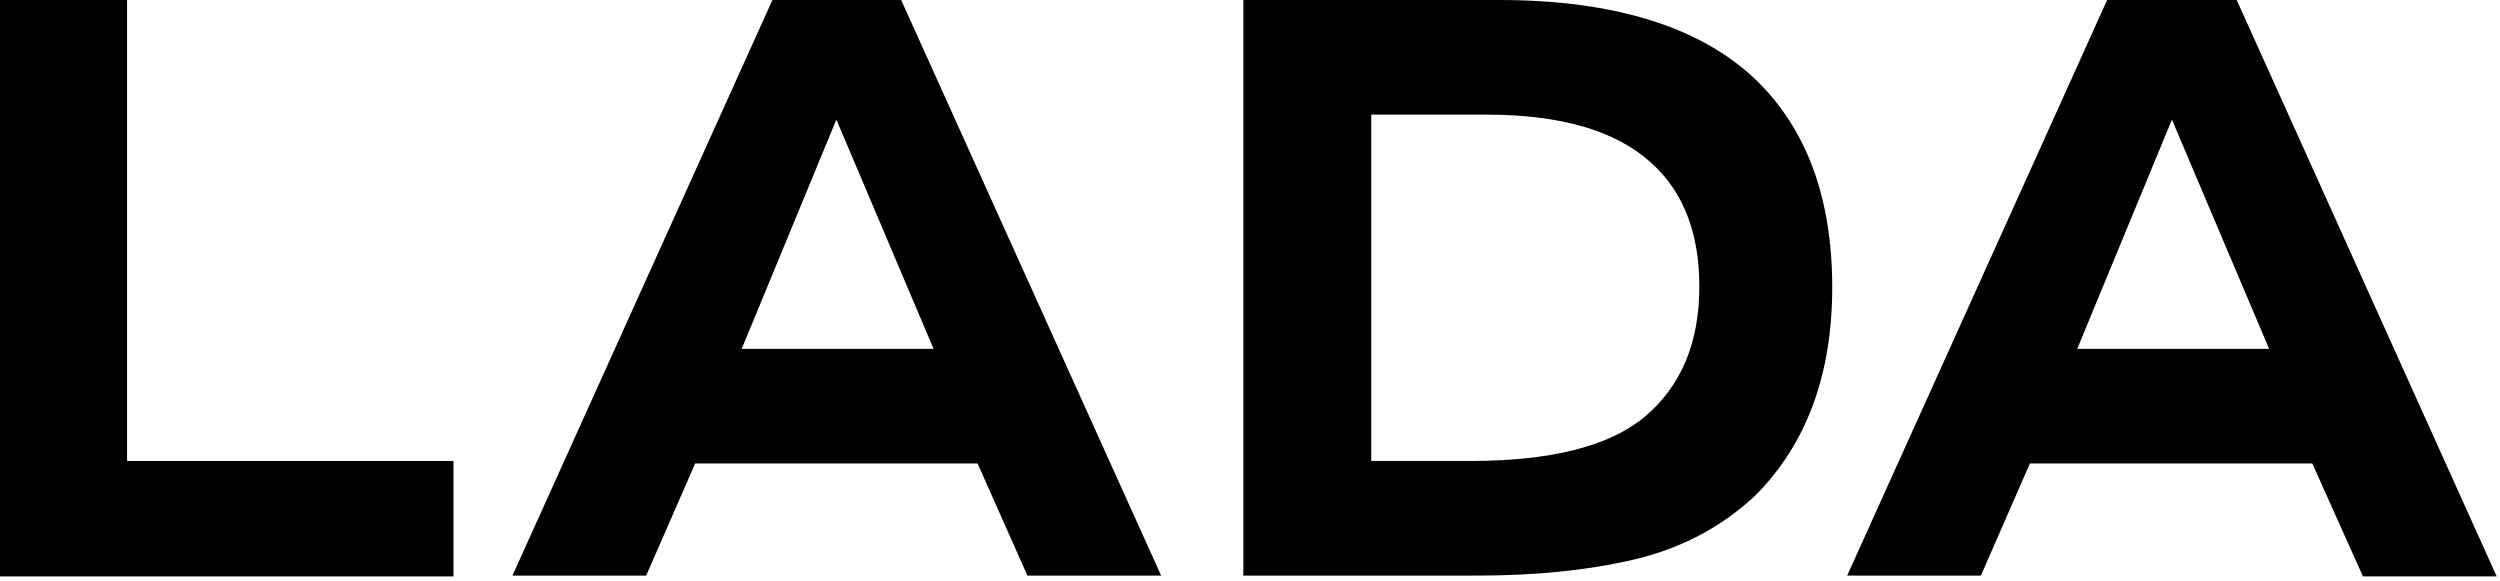 <?xml version="1.0" encoding="UTF-8"?> <svg xmlns="http://www.w3.org/2000/svg" width="301" height="70" viewBox="0 0 301 70" fill="none"><path d="M15.3 0H0V69.4H54.6V55.5H15.3V0Z" fill="black"></path><path d="M93 0L61.7 69.3H77.8L83.7 55.8H117.7L123.7 69.3H139.8L108.5 0H93ZM100.7 14.4L112.4 42H89.3L100.7 14.4Z" fill="black"></path><path d="M180.5 0H149.7V69.3H177.8C184.7 69.3 191 68.7 196.6 67.4C202.2 66.1 207.1 63.6 211.3 59.7C217.5 53.5 220.6 45.1 220.6 34.6C220.6 23.8 217.5 15.5 211.4 9.6C204.8 3.3 194.5 0 180.5 0ZM198 50.2C193.8 53.7 186.8 55.5 177.1 55.5H165.1V13.8H178.9C187.9 13.8 194.5 15.7 198.8 19.6C202.7 23.1 204.6 28.1 204.6 34.5C204.6 41.3 202.4 46.5 198 50.2Z" fill="black"></path><path d="M284.5 69.4H300.6L269.3 0H253.7L222.4 69.3H238.5L244.4 55.8H278.4L284.5 69.4ZM261.5 14.4L273.2 42H250.1L261.5 14.4Z" fill="black"></path></svg> 